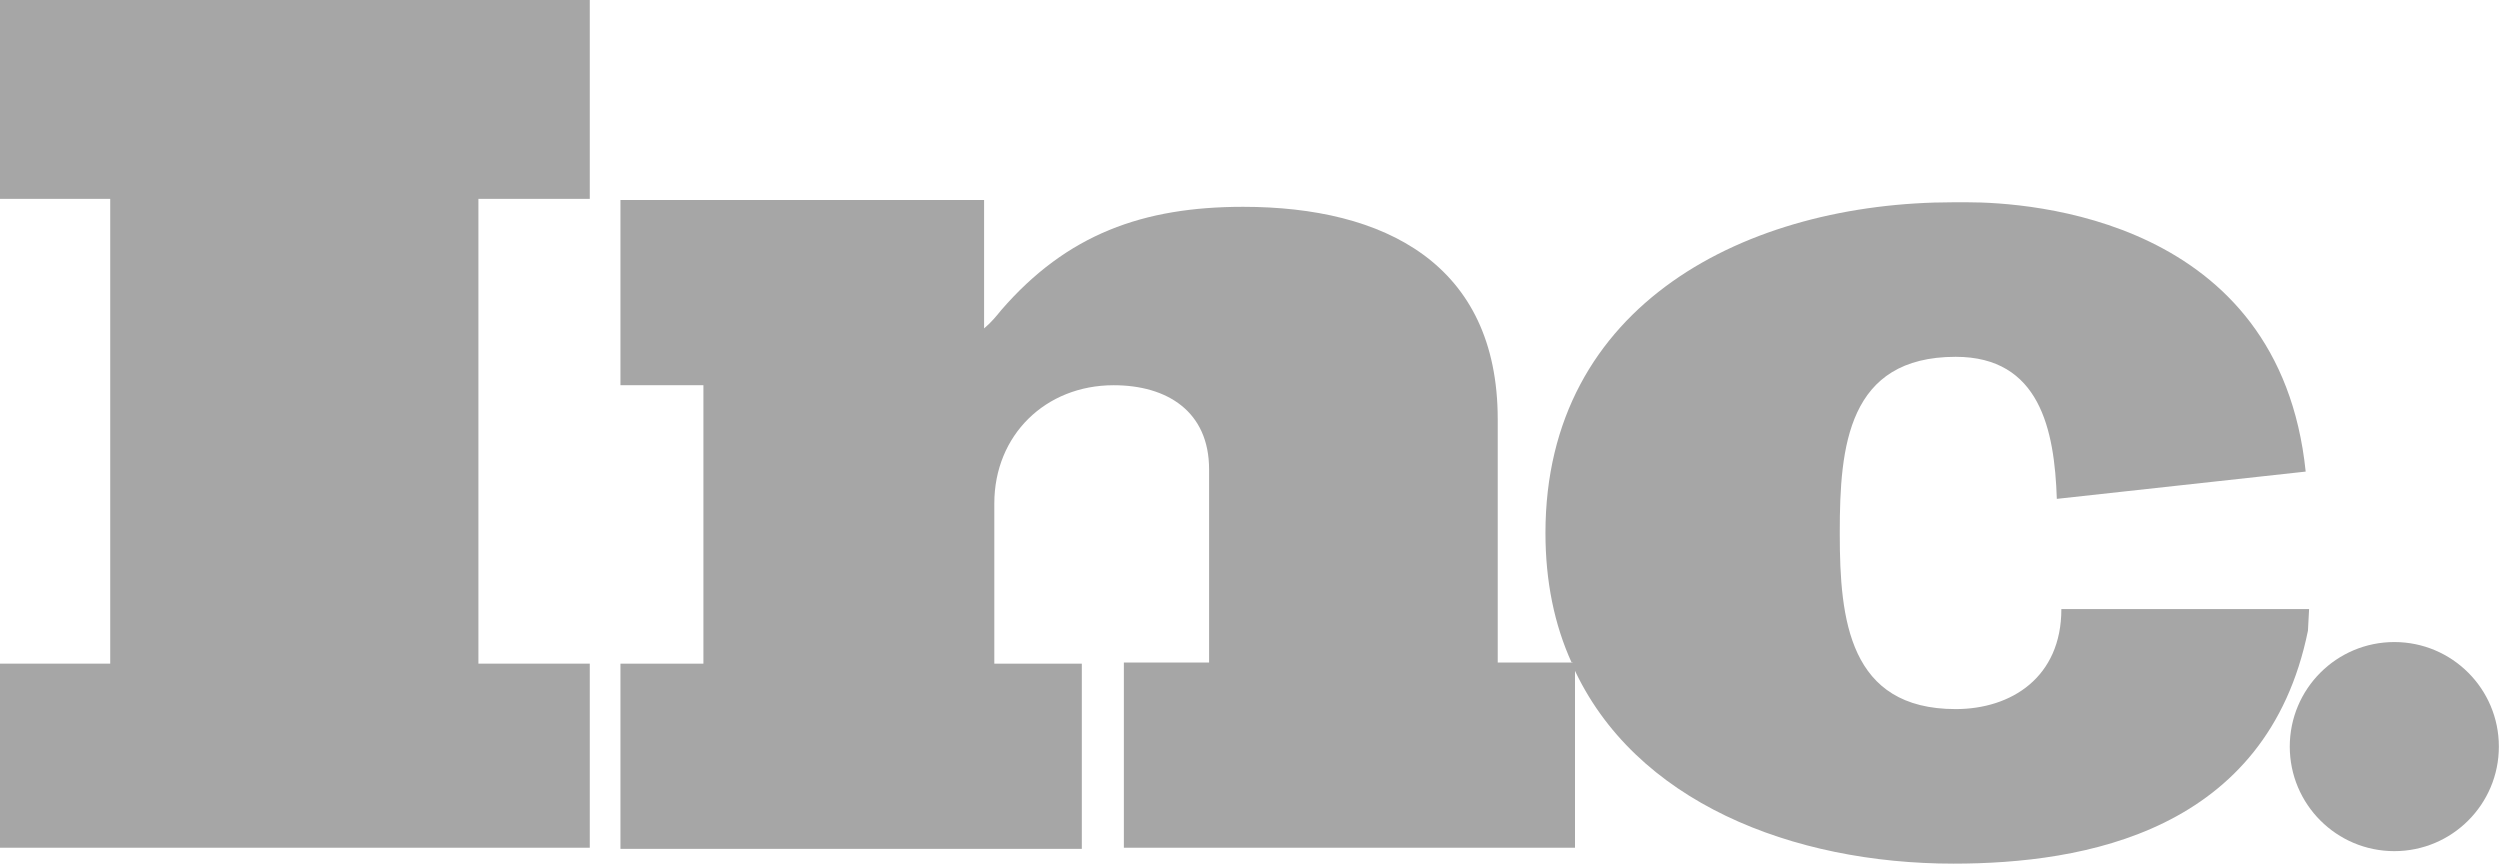 <svg width="220" height="76" viewBox="0 0 220 76" fill="none" xmlns="http://www.w3.org/2000/svg">
<path d="M0 17.5H9.7V58.4H0V74.6H51.9V58.4H42.1V17.5H51.9V0H0V17.5Z" fill="#A6A6A6"/>
<path d="M131.8 58.4V36.9C131.8 23.2 121.8 18.2 109.4 18.2C100.6 18.2 93.9 20.6 88.1 27.3C87.7 27.8 87.2 28.4 86.6 28.9V17.6H54.6V33.9H61.9V58.4H54.6V74.7H95.2V58.4H87.5V44.3C87.5 38.3 92 33.9 98 33.9C102.7 33.9 106.4 36.2 106.4 41.3V58.3H98.9V74.6H138.6V58.6C138.6 58.5 138.5 58.4 138.5 58.3H131.8V58.4Z" fill="#A6A6A6"/>
<path d="M203.2 53.6H182.1H181.4C181.4 59.6 177 62.4 172.1 62.4C162.7 62.4 161.9 54.5 161.9 47V46.8C161.9 39.3 162.6 31.4 172.1 31.4C179.5 31.4 180.8 37.8 181 43.9L202.9 41.5C200.6 19.2 178.6 17.8 173.1 17.8C172.3 17.8 171.9 17.8 171.9 17.8C153.8 17.8 136 26.7 136 46.9C136 51.2 136.8 55 138.3 58.3H138.4V58.6C143.8 70.6 157.8 76 171.9 76C183.4 76 199.5 73.2 203.1 55.5L203.2 53.6Z" fill="#A6A6A6"/>
<path d="M210.7 74.9C215.781 74.9 219.9 70.781 219.9 65.7C219.9 60.619 215.781 56.5 210.7 56.5C205.619 56.5 201.5 60.619 201.5 65.7C201.5 70.781 205.619 74.9 210.7 74.9Z" fill="#A6A6A6"/>
</svg>
